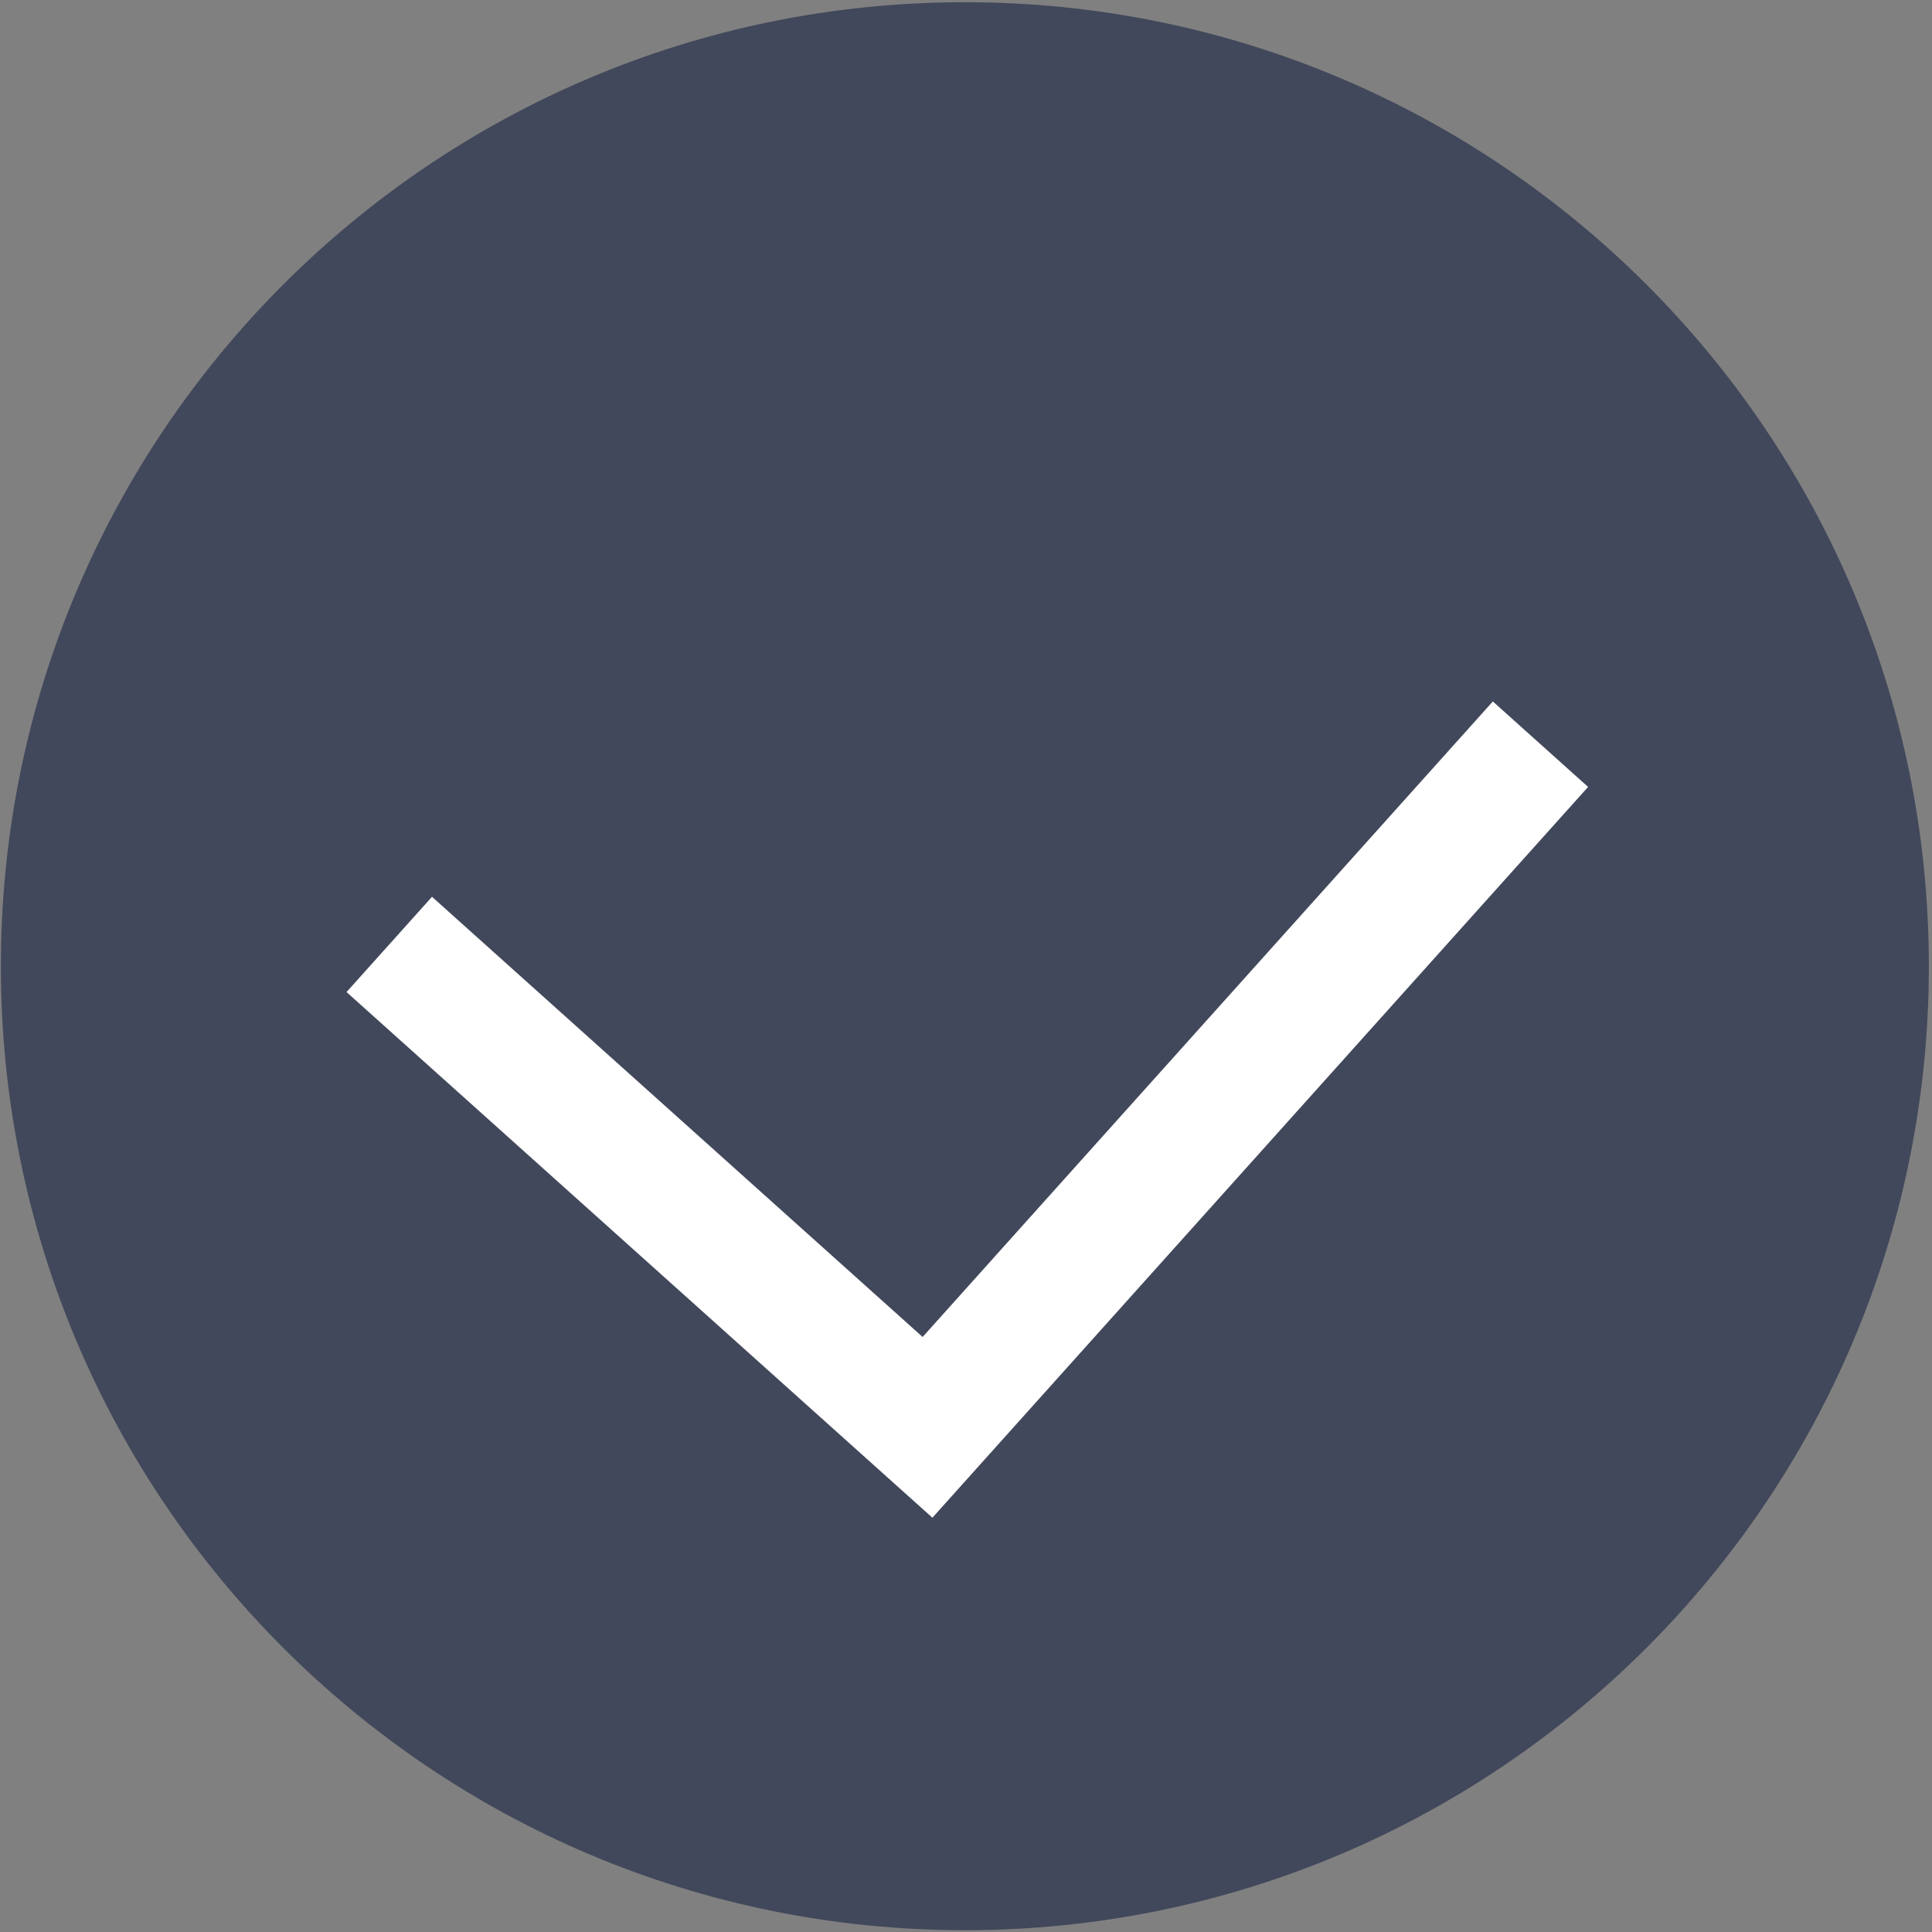 <?xml version="1.0" encoding="UTF-8"?> <svg xmlns="http://www.w3.org/2000/svg" width="317" height="317" viewBox="0 0 317 317" fill="none"><rect x="0" y="0" width="317" height="317" fill="#808080" stroke="none"/> <path d="M316.485 158.533C316.485 245.889 245.669 316.705 158.314 316.705C70.958 316.705 0.142 245.889 0.142 158.533C0.142 71.177 70.958 0.362 158.314 0.362C245.669 0.362 316.485 71.177 316.485 158.533Z" fill="#42485B"></path> <path fill-rule="evenodd" clip-rule="evenodd" d="M260.572 129.118L152.988 249.025L56.859 162.775L70.883 147.145L151.382 219.37L244.941 115.094L260.572 129.118Z" fill="white"></path> </svg> 